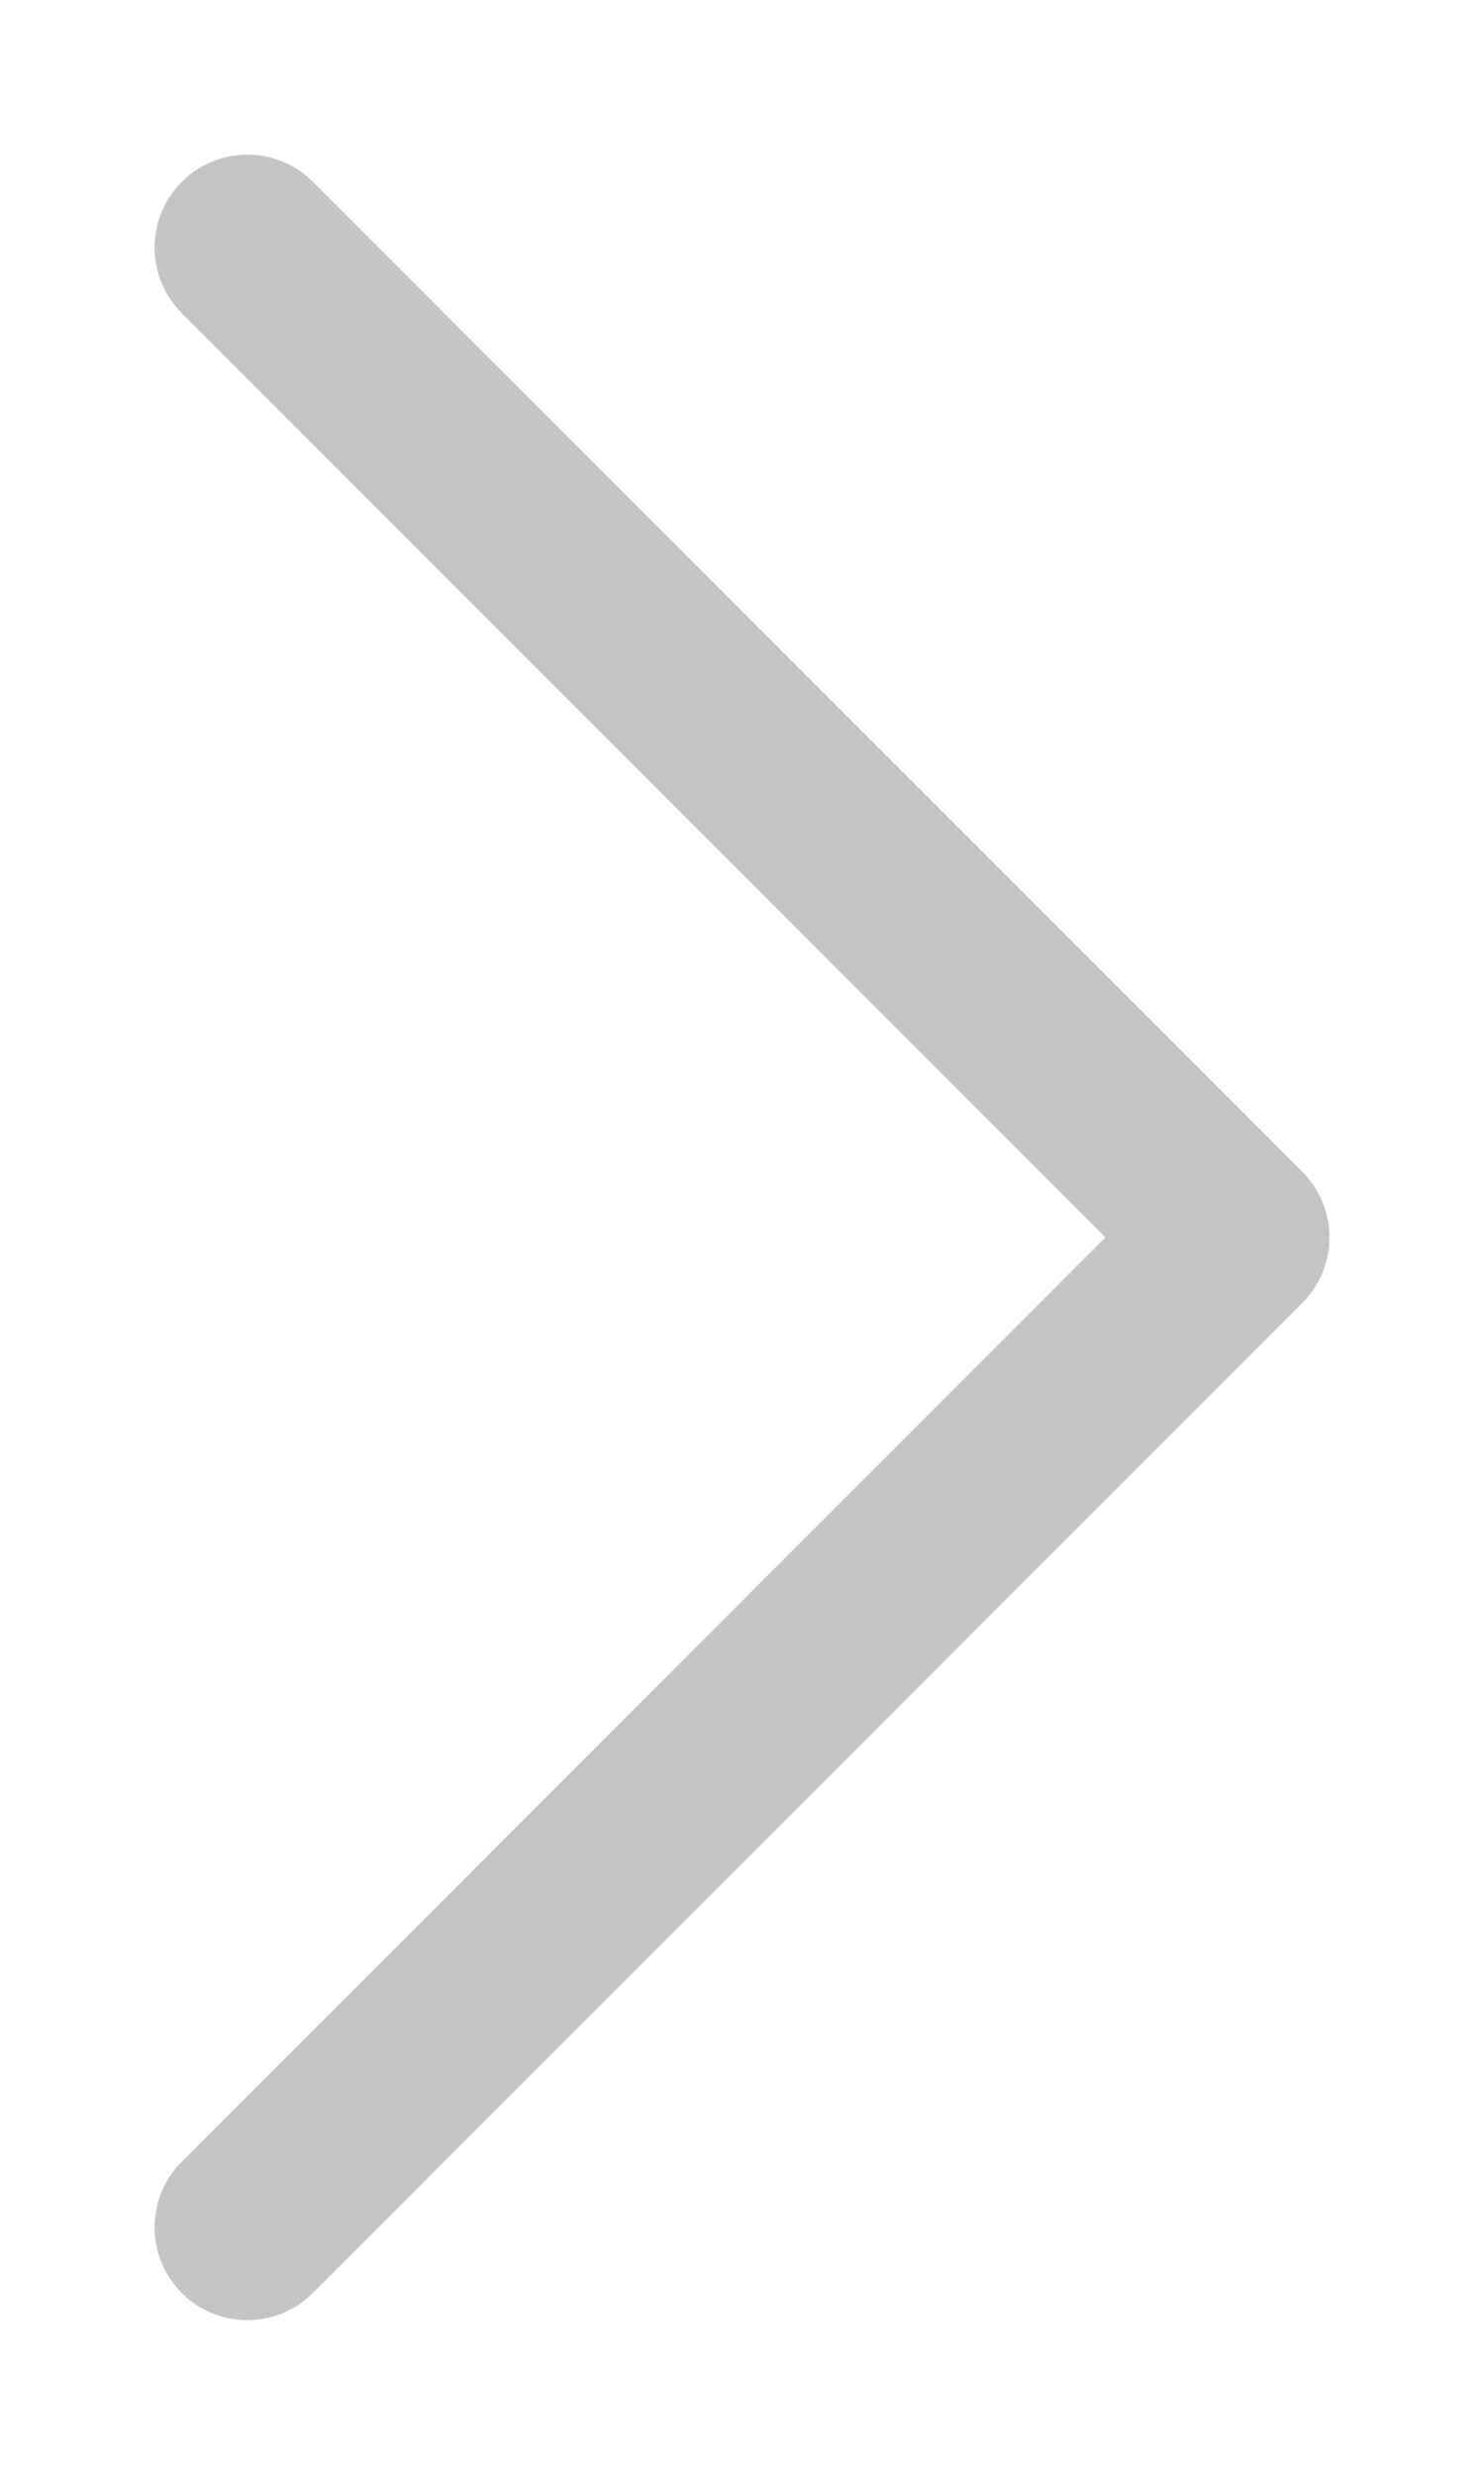 <svg width="6" height="10" viewBox="0 0 6 10" fill="none" xmlns="http://www.w3.org/2000/svg">
<path d="M1 1L5 5L1 9" stroke="#C4C4C4" stroke-width="0.75" stroke-linecap="round" stroke-linejoin="round"/>
</svg>